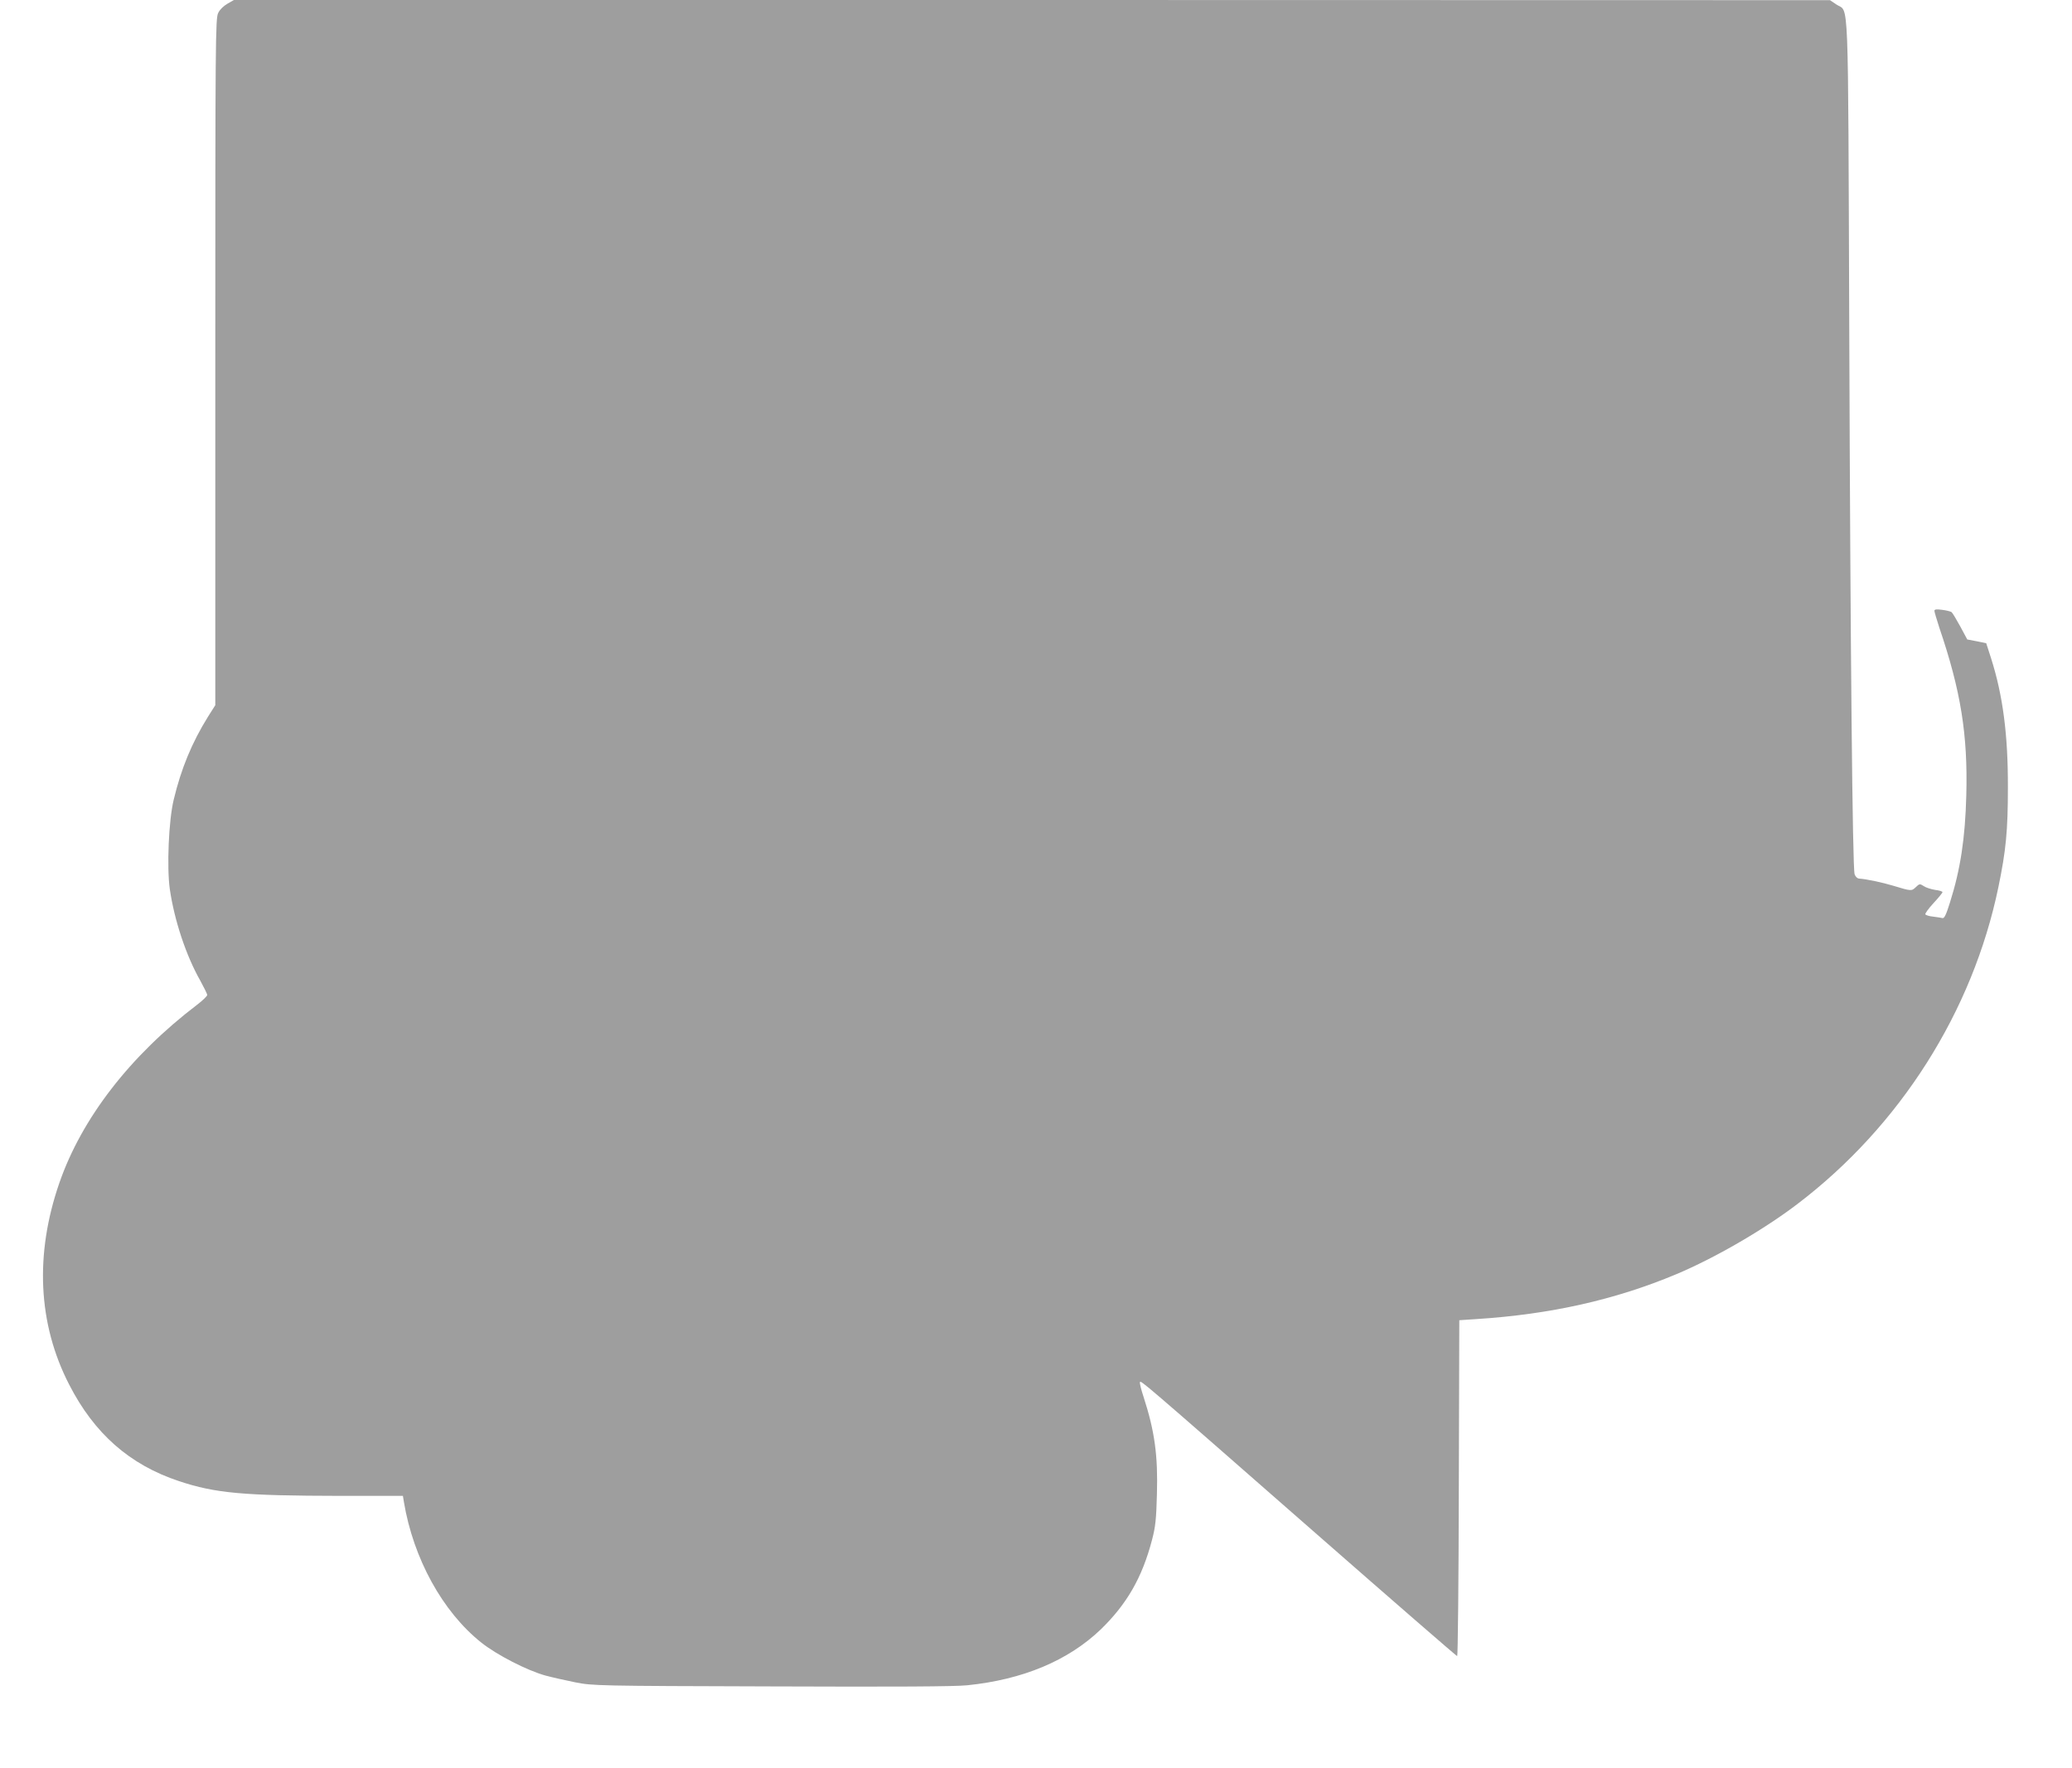 <?xml version="1.0" standalone="no"?>
<!DOCTYPE svg PUBLIC "-//W3C//DTD SVG 20010904//EN"
 "http://www.w3.org/TR/2001/REC-SVG-20010904/DTD/svg10.dtd">
<svg version="1.0" xmlns="http://www.w3.org/2000/svg"
 width="1280pt" height="1092pt" viewBox="0 0 1280 1092"
 preserveAspectRatio="xMidYMid meet">
<g transform="translate(0,1092) scale(0.1,-0.1)"
fill="#9e9e9e" stroke="none">
<path d="M1405 10897 c-23 -13 -48 -37 -57 -57 -17 -33 -18 -157 -18 -2155 l0
-2121 -45 -71 c-100 -161 -166 -321 -212 -513 -31 -128 -43 -416 -24 -552 28
-193 101 -412 188 -565 23 -42 43 -82 43 -89 0 -7 -28 -34 -62 -60 -415 -316
-713 -702 -851 -1100 -153 -441 -133 -871 60 -1246 155 -303 374 -496 679
-597 225 -75 398 -90 996 -91 l387 0 6 -37 c58 -349 239 -679 478 -869 95 -76
284 -173 397 -204 41 -11 125 -30 185 -42 107 -21 135 -22 1210 -25 769 -3
1133 -1 1210 7 344 35 623 152 824 344 162 157 257 321 318 555 21 80 26 127
30 281 7 239 -14 391 -83 603 -14 42 -24 82 -22 89 5 13 -3 21 1087 -934 476
-417 869 -758 873 -758 4 0 9 467 10 1038 l3 1037 105 7 c457 29 858 119 1235
277 238 100 539 274 749 434 634 482 1082 1189 1241 1956 47 226 59 350 59
616 1 327 -31 570 -104 799 l-30 93 -59 12 -58 11 -43 80 c-24 44 -48 84 -54
89 -6 4 -32 11 -58 14 -36 5 -48 3 -48 -6 0 -7 14 -53 30 -103 133 -390 177
-662 167 -1037 -7 -265 -36 -457 -101 -662 -23 -74 -35 -99 -46 -96 -8 2 -34
6 -58 9 -23 2 -45 9 -48 14 -3 5 20 36 50 69 31 33 56 64 56 68 0 5 -20 11
-45 14 -25 4 -57 14 -70 23 -25 16 -27 16 -50 -6 -26 -25 -28 -25 -140 9 -66
20 -165 41 -210 44 -12 1 -23 12 -28 27 -13 44 -26 1371 -33 3358 -8 2146 -1
1960 -79 2014 l-40 27 -4930 1 -4930 0 -40 -23z"/>
</g>
</svg>
